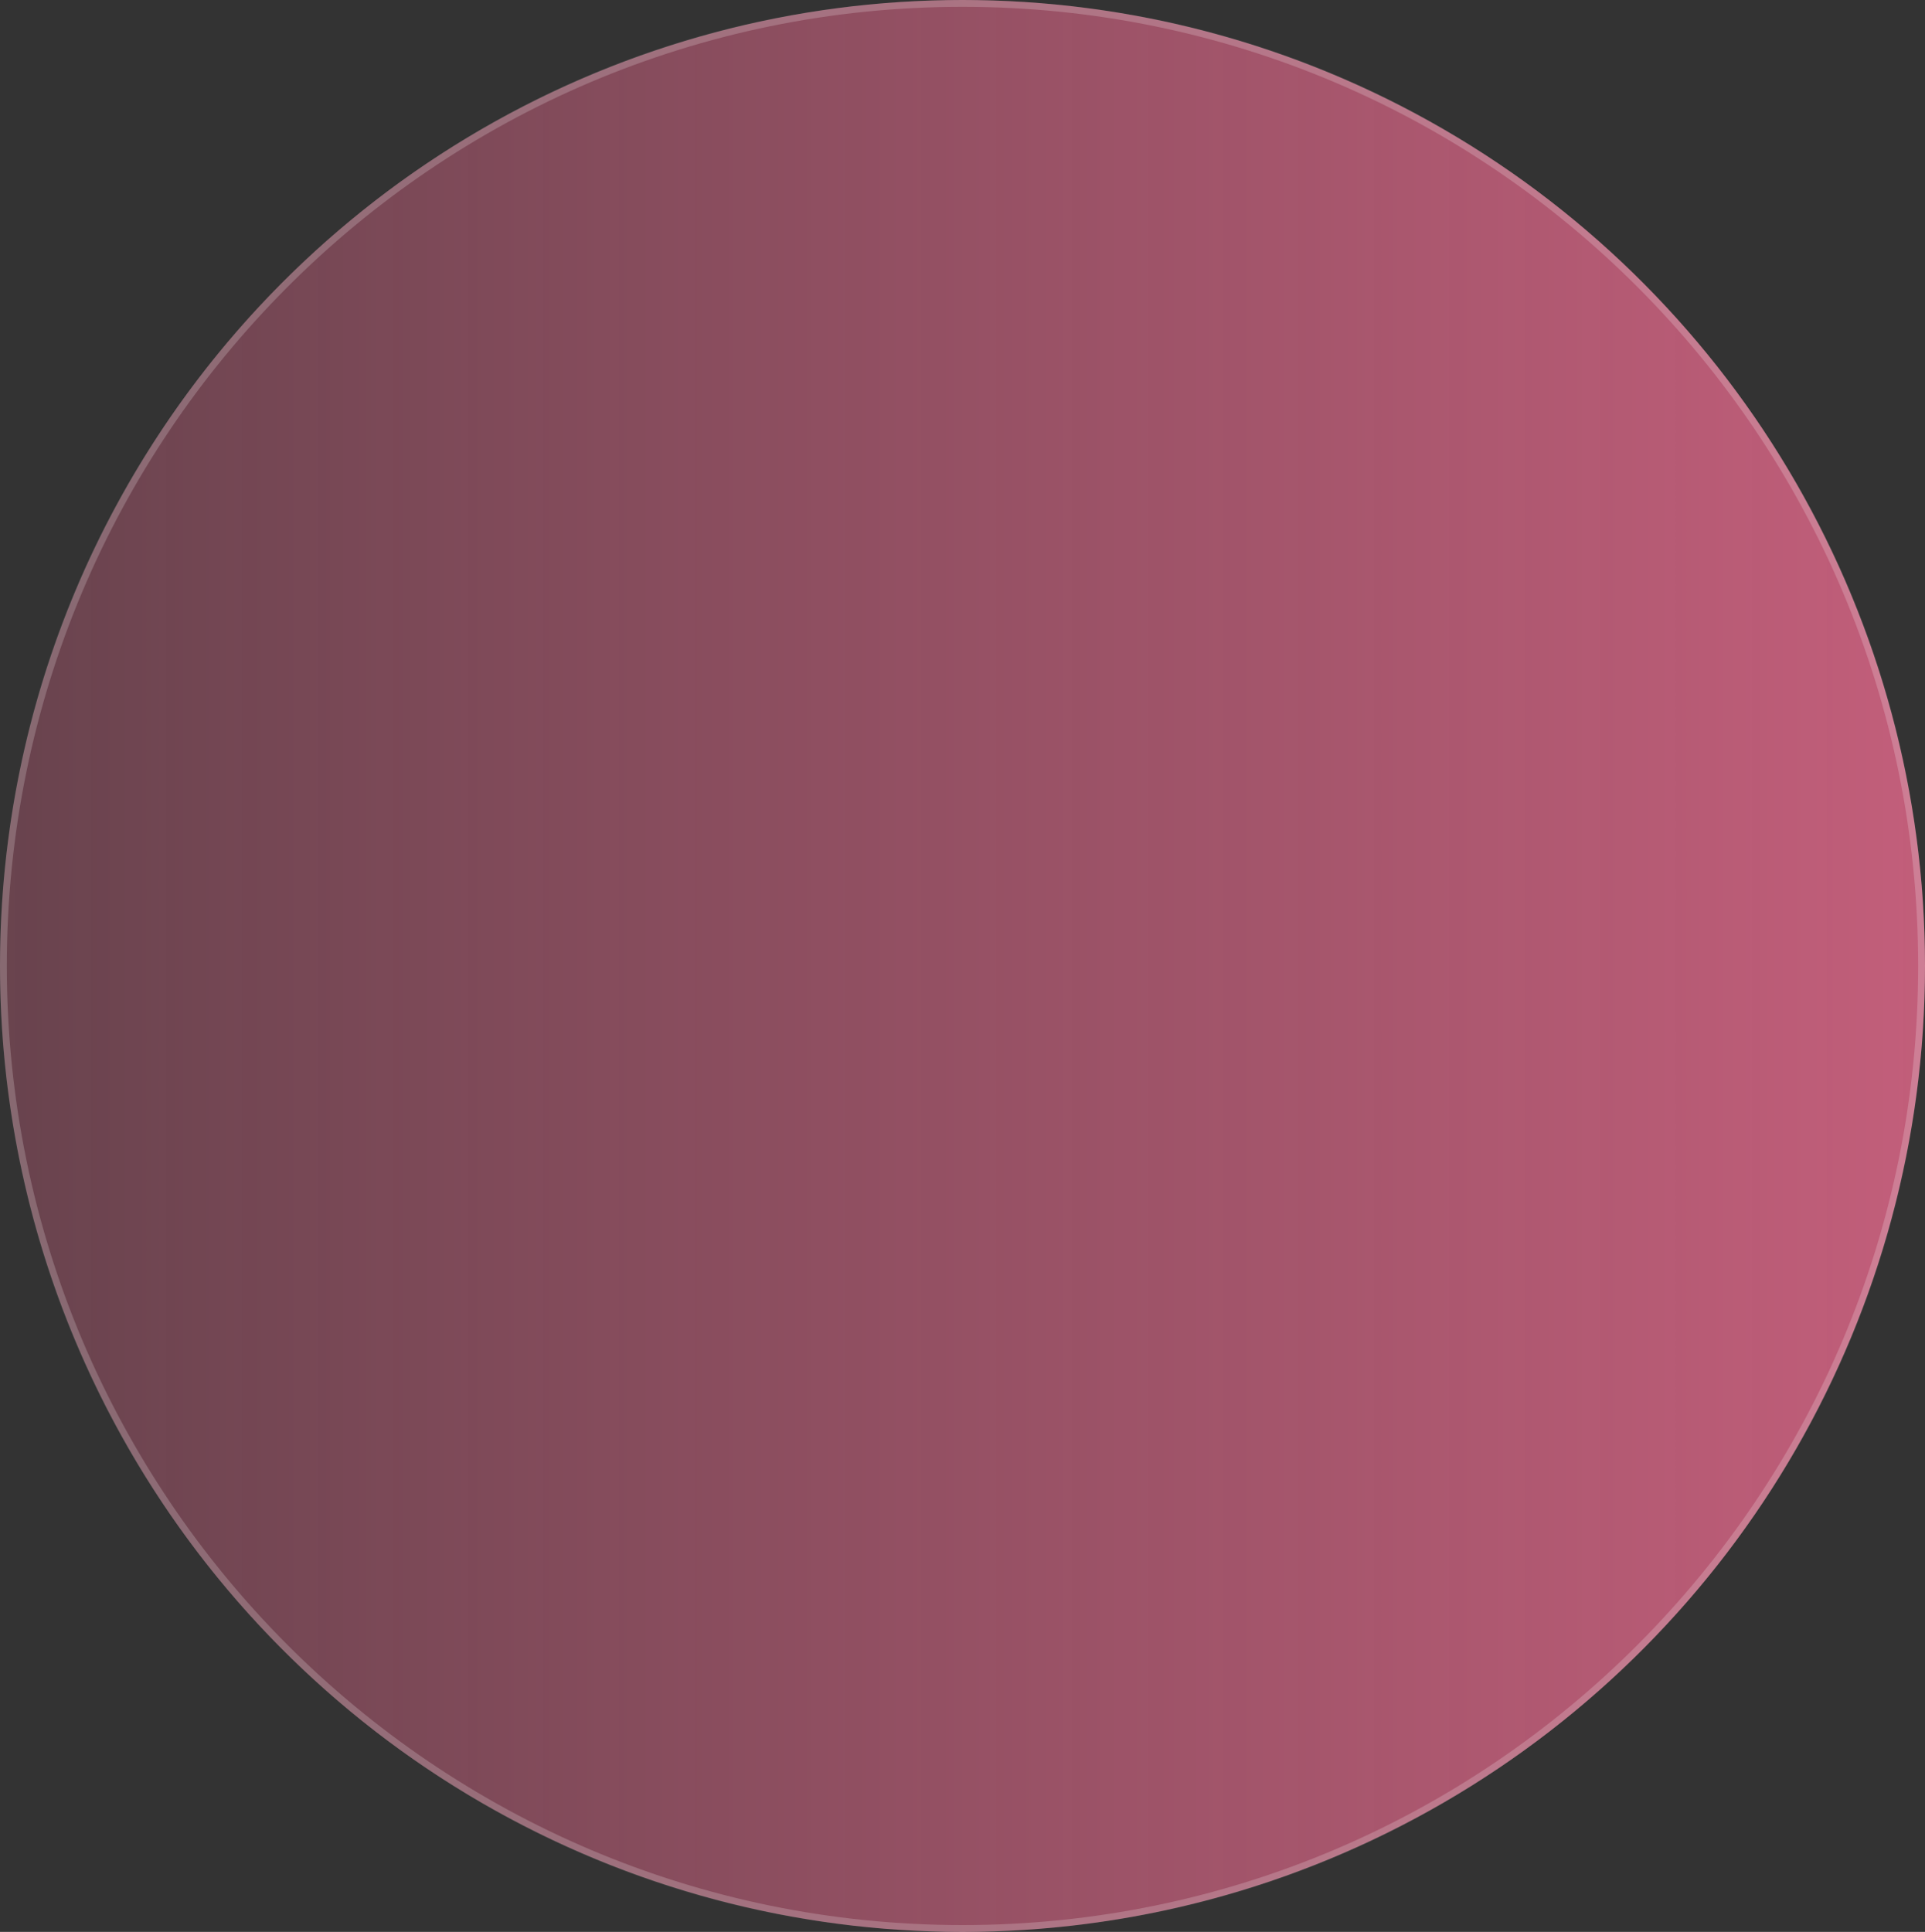 <?xml version="1.0" encoding="UTF-8"?> <svg xmlns="http://www.w3.org/2000/svg" width="564" height="566" viewBox="0 0 564 566" fill="none"><rect x="0" y="0" width="564" height="566" fill="#333333" stroke="none"/><ellipse cx="282" cy="283" rx="282" ry="283" fill="url(#paint0_linear_71_2)"></ellipse><path d="M563 283C563 438.748 437.189 565 282 565C126.811 565 1 438.748 1 283C1 127.252 126.811 1 282 1C437.189 1 563 127.252 563 283Z" stroke="white" stroke-opacity="0.2" stroke-width="2"></path><defs><linearGradient id="paint0_linear_71_2" x1="0" y1="566" x2="564" y2="566" gradientUnits="userSpaceOnUse"><stop stop-color="#E6698C" stop-opacity="0.3"></stop><stop offset="1" stop-color="#E6698C" stop-opacity="0.8"></stop></linearGradient></defs></svg> 